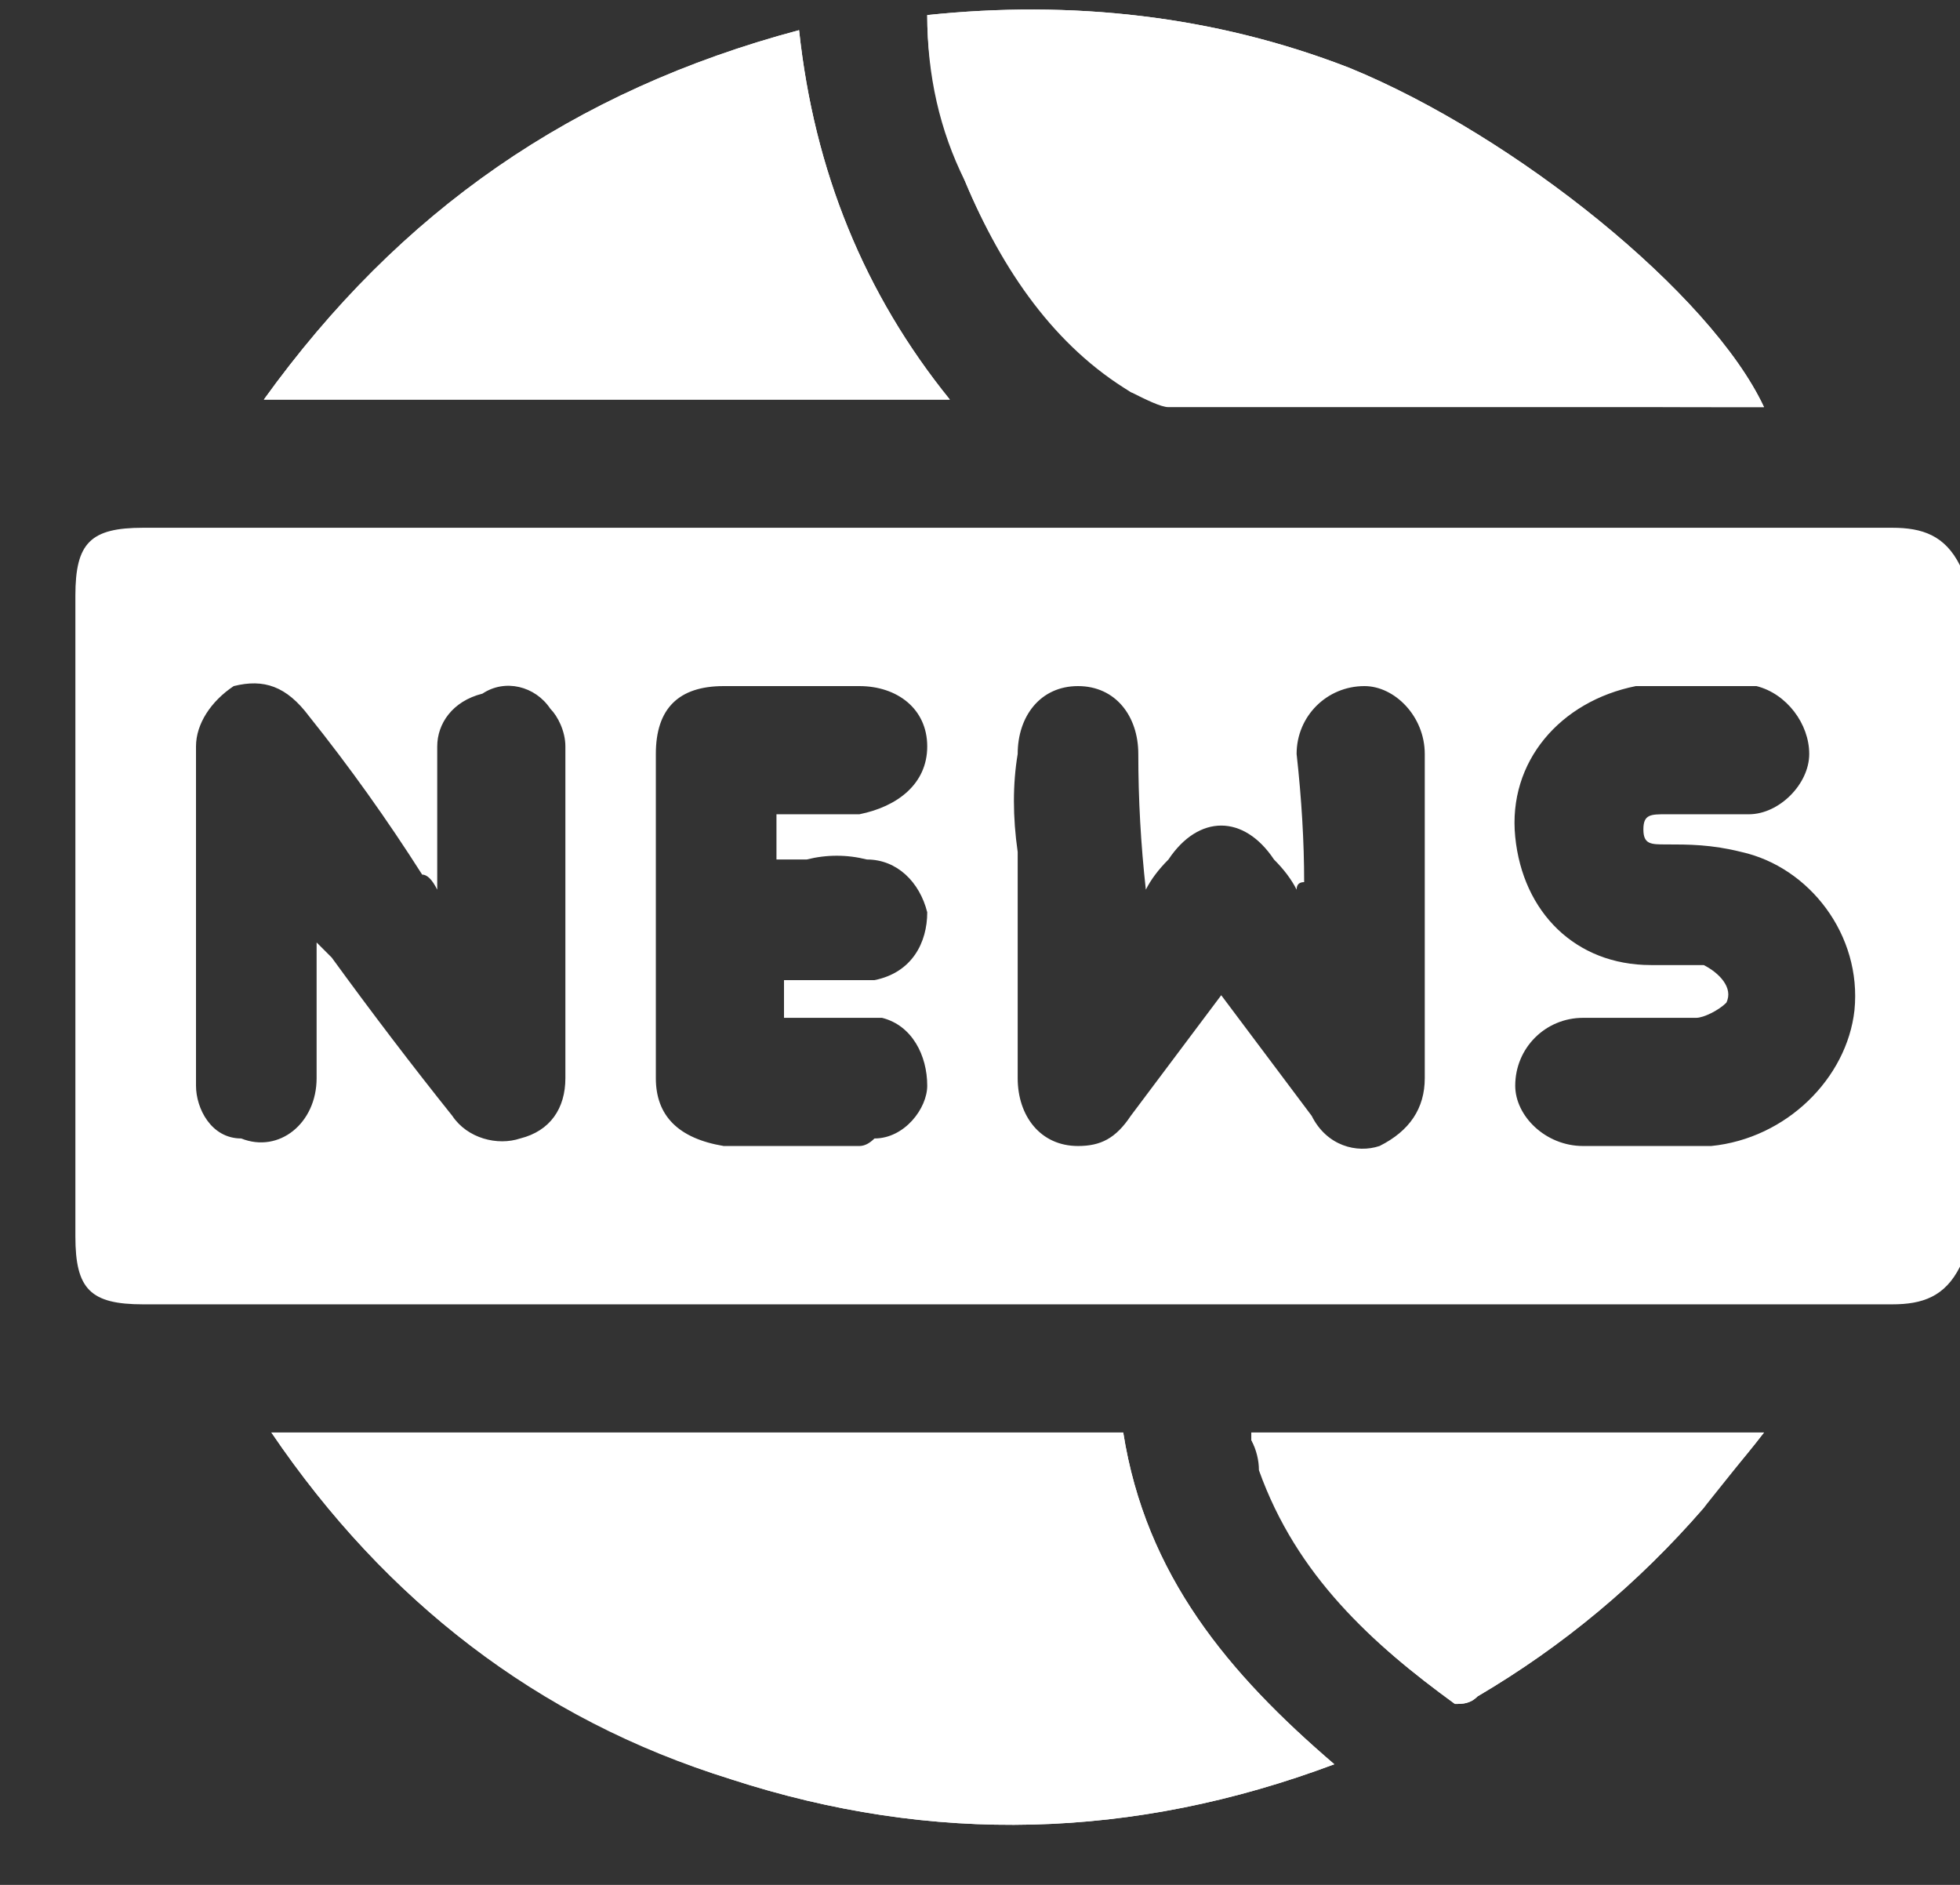 <svg version="1.2" xmlns="http://www.w3.org/2000/svg" viewBox="0 0 26 25" width="26" height="25">
	<rect x="0" y="0" width="26" height="25" fill="#333333" stroke="none"/>
	<title>aktuelles</title>
	<style>
		.s0 { fill: #ffffff } 
	</style>
	<g id="aktuelles">
		<path id="Vector" class="s0" d="m9.7 23.6q-3.8-1.2-6.1-4.6 5.7 0 11.3 0c0.3 1.9 1.4 3.2 2.8 4.4q-4 1.5-8 0.2zm13.4-18.2q-3.8 0-7.6-0.1-0.2 0-0.5-0.1c-1-0.7-1.7-1.6-2.2-2.8-0.3-0.7-0.5-1.4-0.5-2.2 1.9-0.2 3.8 0 5.6 0.7 2.2 0.9 4.8 3 5.5 4.5q-0.1 0-0.3 0zm-19.6-0.1c1.8-2.5 4.1-4.1 7.1-4.9q0.3 2.8 2 4.9c-3 0-6 0-9.1 0zm19.9 13.7c-0.3 0.4-0.6 0.7-0.8 1q-1.3 1.5-3 2.5c-0.1 0.1-0.2 0.1-0.3 0.1-1.1-0.8-2.1-1.7-2.6-3.1q0-0.2-0.1-0.4 0 0 0-0.1 3.4 0 6.8 0z"/>
		<path id="Vector" fill-rule="evenodd" class="s0" d="m26 16.8c-0.2 0.4-0.5 0.5-0.9 0.5q-11.6 0-23.2 0c-0.7 0-0.9-0.2-0.9-0.9q0-4.3 0-8.5c0-0.7 0.2-0.9 0.9-0.9q11.6 0 23.2 0c0.4 0 0.7 0.1 0.9 0.5q0 4.7 0 9.3zm-8.7-5.1q-0.1 0-0.1 0.1-0.1-0.2-0.3-0.4c-0.4-0.6-1-0.6-1.4 0q-0.2 0.2-0.3 0.4-0.1-0.9-0.1-1.8c0-0.5-0.3-0.9-0.8-0.9-0.5 0-0.8 0.4-0.8 0.9q-0.1 0.6 0 1.3 0 1.5 0 3c0 0.5 0.3 0.9 0.8 0.9 0.3 0 0.5-0.1 0.7-0.4q0.6-0.8 1.2-1.6 0.6 0.8 1.2 1.6c0.2 0.4 0.6 0.5 0.9 0.4 0.4-0.2 0.6-0.5 0.6-0.9q0-2.1 0-4.3c0-0.5-0.4-0.9-0.8-0.9-0.5 0-0.9 0.4-0.9 0.9q0.1 0.9 0.1 1.7zm-11.5 0.1q-0.1-0.2-0.2-0.2-0.7-1.1-1.5-2.1c-0.3-0.4-0.6-0.5-1-0.4-0.3 0.2-0.5 0.5-0.5 0.8q0 2.2 0 4.5c0 0.3 0.2 0.7 0.6 0.7 0.5 0.2 1-0.2 1-0.8q0-0.9 0-1.8 0.1 0.1 0.2 0.2 0.8 1.1 1.6 2.1c0.2 0.3 0.6 0.4 0.9 0.3 0.4-0.1 0.6-0.4 0.6-0.8q0-2.2 0-4.4c0-0.2-0.1-0.4-0.2-0.5-0.2-0.3-0.6-0.4-0.9-0.2-0.4 0.1-0.6 0.4-0.6 0.7q0 0.9 0 1.9zm16 3.4q0 0 0 0c0.3 0 0.6 0 0.9 0 1-0.1 1.8-0.9 1.9-1.8 0.1-1-0.6-1.9-1.5-2.1-0.4-0.1-0.7-0.1-1-0.1-0.2 0-0.3 0-0.3-0.2 0-0.2 0.1-0.2 0.3-0.2q0.5 0 1.1 0c0.4 0 0.8-0.4 0.8-0.8 0-0.4-0.3-0.8-0.7-0.9-0.5 0-1.1 0-1.6 0-1 0.2-1.7 1-1.6 2 0.1 1 0.8 1.7 1.8 1.7q0.3 0 0.7 0c0.2 0.1 0.4 0.3 0.3 0.5-0.1 0.1-0.3 0.2-0.4 0.2-0.5 0-1 0-1.5 0-0.5 0-0.9 0.4-0.9 0.9 0 0.4 0.4 0.8 0.9 0.8q0.4 0 0.8 0zm-11.5-4.4q0.6 0 1.1 0c0.5-0.1 0.9-0.4 0.9-0.9 0-0.5-0.4-0.8-0.9-0.8q-0.9 0-1.8 0c-0.6 0-0.9 0.3-0.9 0.9q0 2.1 0 4.3c0 0.5 0.3 0.8 0.9 0.9q0.9 0 1.8 0 0.1 0 0.2-0.1c0.4 0 0.7-0.4 0.7-0.7 0-0.4-0.2-0.8-0.6-0.9q-0.2 0-0.5 0-0.4 0-0.8 0 0-0.3 0-0.5 0.2 0 0.5 0c0.2 0 0.5 0 0.7 0 0.5-0.1 0.7-0.5 0.7-0.9-0.1-0.4-0.4-0.7-0.8-0.7q-0.4-0.1-0.8 0-0.2 0-0.4 0c0-0.3 0-0.4 0-0.6z"/>
		<path id="Vector" class="s0" d="m17.7 23.4q-4 1.5-8 0.2c-2.6-0.8-4.6-2.4-6.1-4.6 3.8 0 7.6 0 11.3 0 0.3 1.9 1.4 3.2 2.8 4.4z"/>
		<path id="Vector" class="s0" d="m23.4 5.4q-0.1 0-0.3 0-3.8 0-7.6 0c-0.1 0-0.3-0.1-0.5-0.2-1-0.6-1.7-1.6-2.2-2.8q-0.5-1-0.5-2.2c1.9-0.2 3.8 0 5.6 0.7 2.2 0.9 4.8 3 5.5 4.5z"/>
		<path id="Vector" class="s0" d="m12.6 5.3c-3 0-6 0-9.1 0 1.8-2.5 4.1-4.1 7.1-4.9q0.3 2.8 2 4.9z"/>
		<path id="Vector" class="s0" d="m16.6 19c2.3 0 4.5 0 6.8 0q-0.4 0.5-0.8 1-1.3 1.5-3 2.5c-0.1 0.1-0.2 0.1-0.3 0.1-1.1-0.8-2.1-1.7-2.5-3.1q-0.1-0.2-0.2-0.4 0 0 0-0.1z"/>
	</g>
</svg>